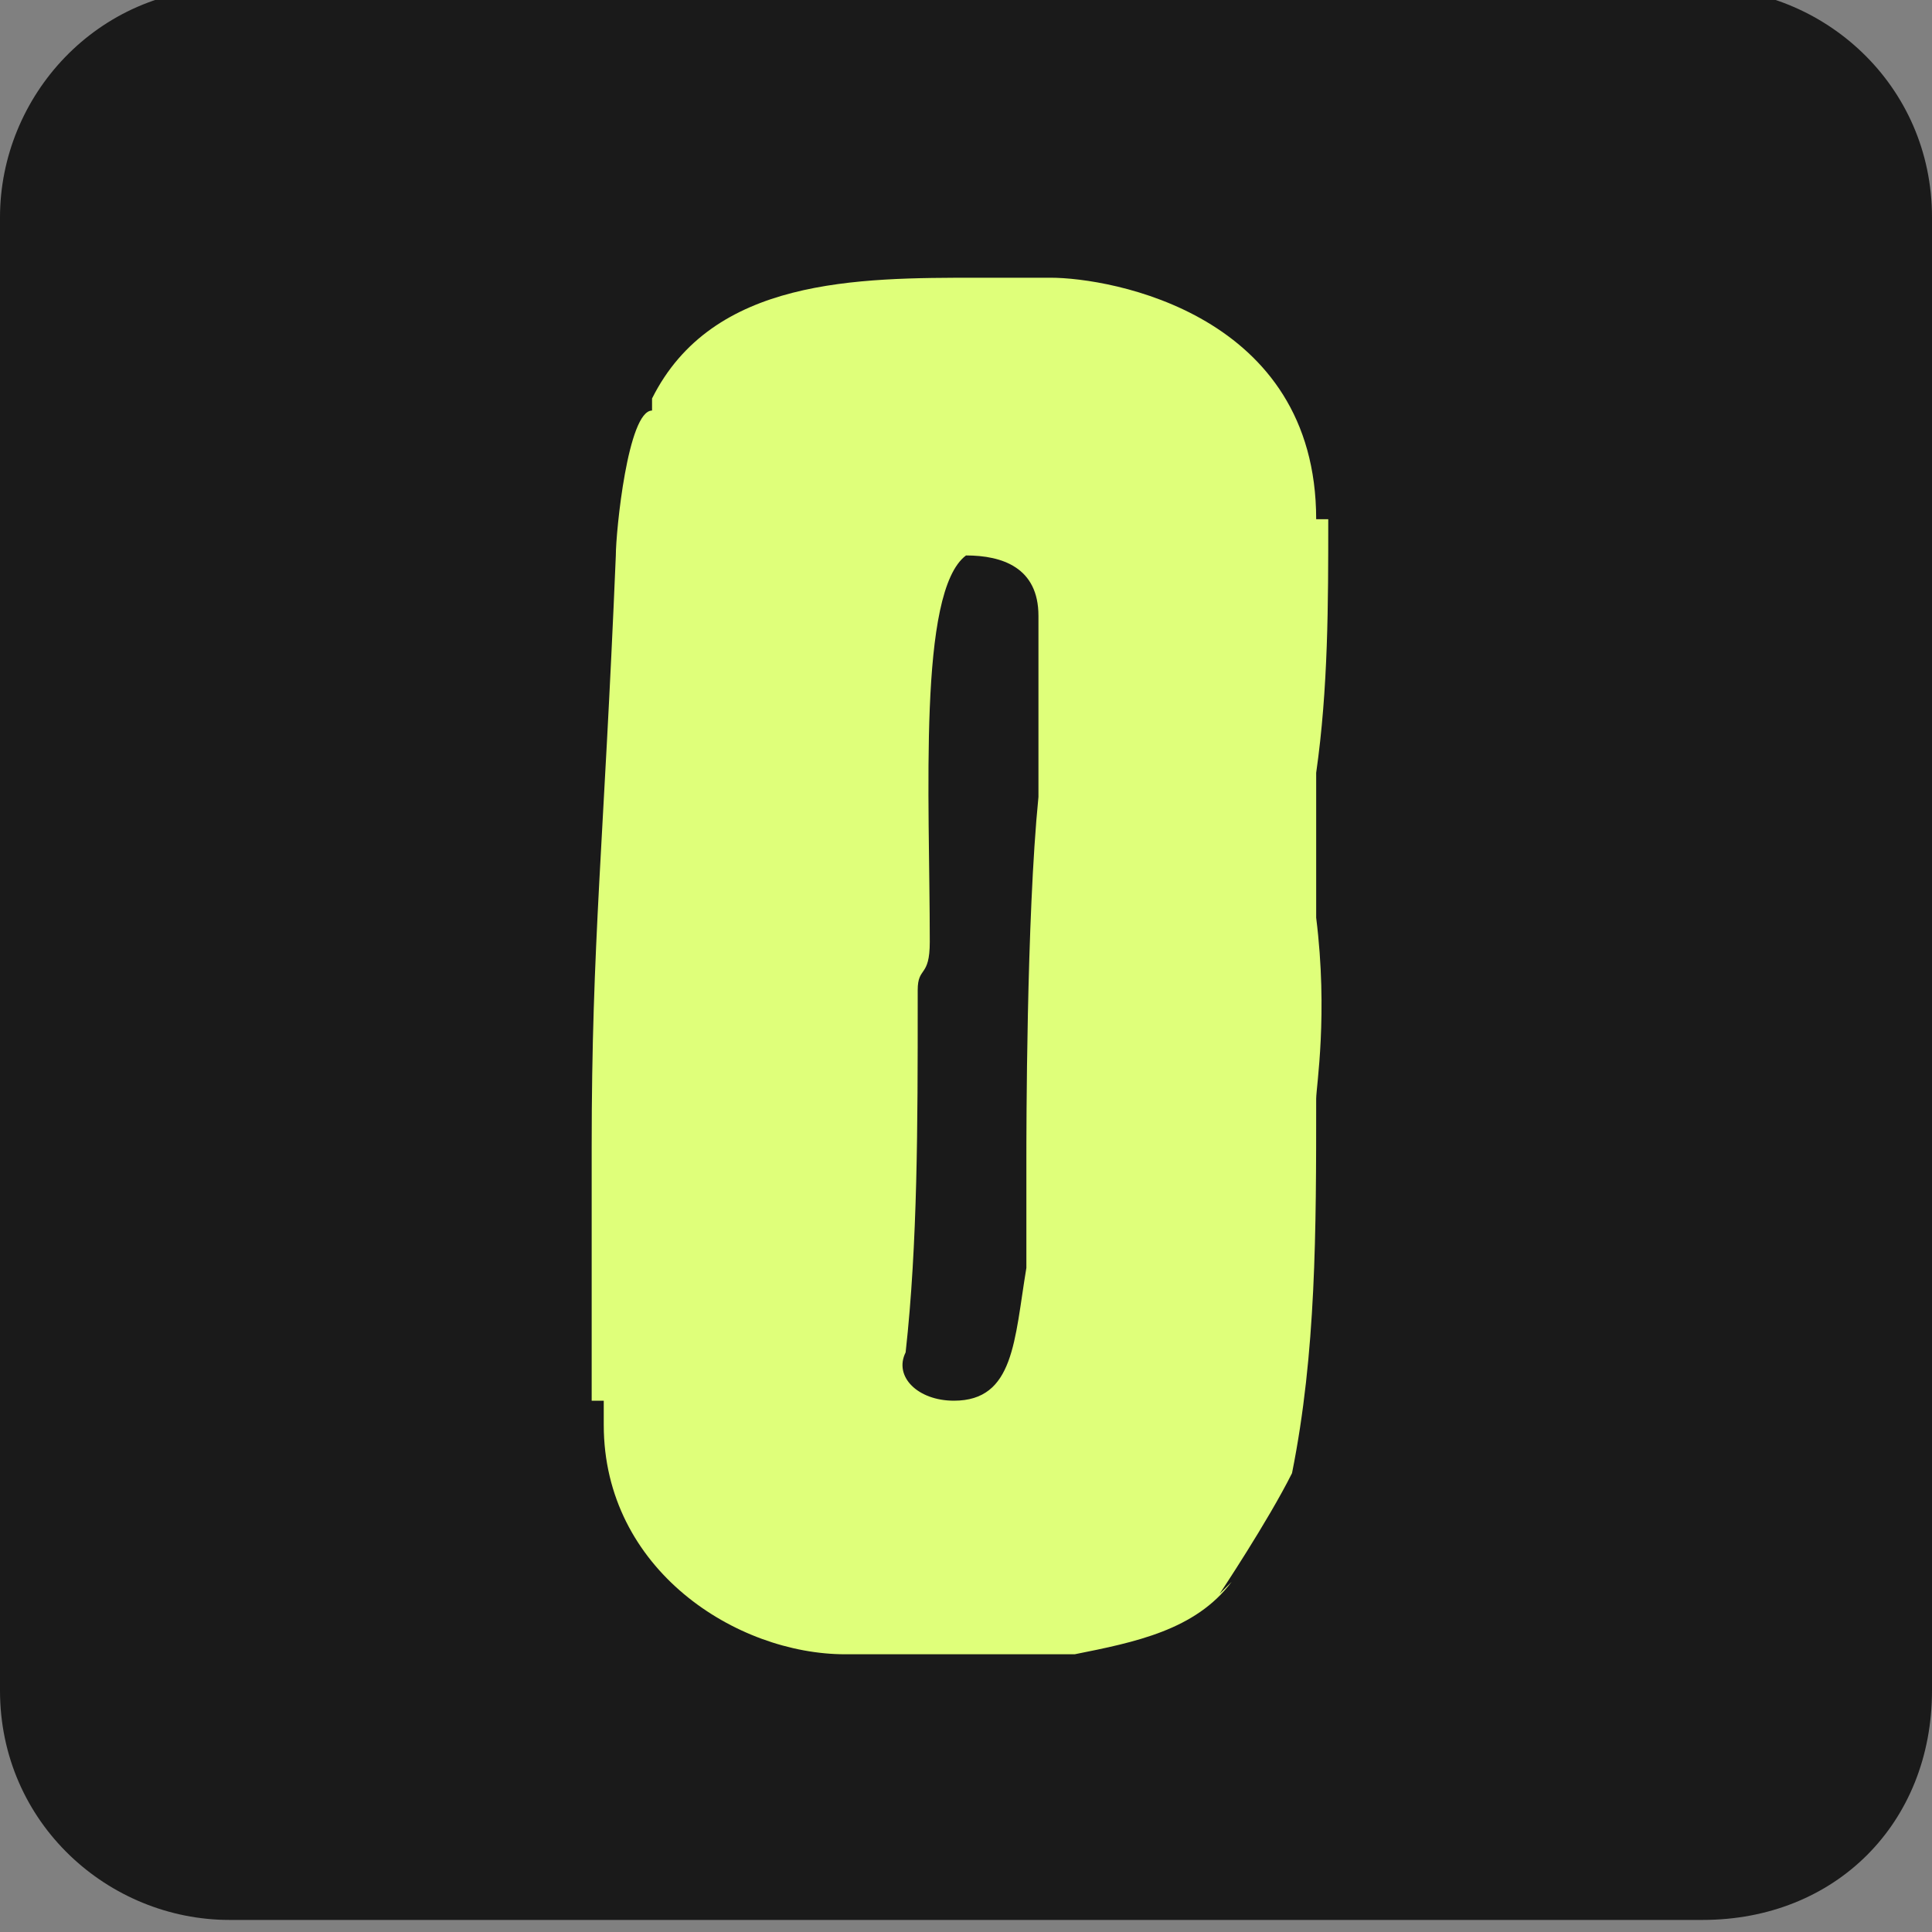 <?xml version="1.0" encoding="utf-8"?>
<!-- Generator: Adobe Illustrator 25.4.1, SVG Export Plug-In . SVG Version: 6.00 Build 0)  -->
<svg version="1.1" id="Capa_1" xmlns="http://www.w3.org/2000/svg" xmlns:xlink="http://www.w3.org/1999/xlink" x="0px" y="0px"
	 viewBox="0 0 16 16" style="enable-background:new 0 0 16 16;" xml:space="preserve">
<rect x="0" y="0" width="16" height="16" fill="#808080" stroke="none"/>
<style type="text/css">
	.st0{fill:#1A1A1A;}
	.st1{fill:#DFFF7A;}
</style>
<path class="st0" d="M14.1,15.9H1.9c-1,0-1.9-0.8-1.9-1.9V1.8c0-1,0.8-1.9,1.9-1.9h12.2c1,0,1.9,0.8,1.9,1.9V14
	C16,15.1,15.2,15.9,14.1,15.9z"/>
<path class="st1" d="M10.9,9.1L10.9,9.1L10.9,9.1c0,1.1,0,2.1-0.2,3.1c-0.2,0.4-0.6,1-0.6,1l0.1-0.1c-0.3,0.4-0.8,0.5-1.3,0.6H8.7
	c-0.1,0-0.3,0-0.3,0l-1.4,0c-0.9,0-2-0.7-2-1.9c0-0.1,0-0.2,0-0.2l-0.1,0l0-0.2l0-1.9c0-1.7,0.1-2.5,0.2-4.9c0-0.2,0.1-1.2,0.3-1.2
	l0-0.1c0.5-1,1.7-1,2.7-1h0.6c0.5,0,2.2,0.3,2.2,2H11c0,0.7,0,1.4-0.1,2.1l0,0.3c0,0.1,0,0.1,0,0.1l0,0.2c0,0.2,0,0.4,0,0.6
	C11,8.4,10.9,9,10.9,9.1z M7.9,11.6c0.5,0,0.5-0.5,0.6-1.1c0-0.3,0-0.6,0-0.9c0-0.2,0-2,0.1-3l0-1.5c0-0.4-0.3-0.5-0.6-0.5l0,0
	c-0.4,0.3-0.3,2-0.3,3.2c0,0.3-0.1,0.2-0.1,0.4l0,0.1c0,1,0,2-0.1,2.9C7.4,11.4,7.6,11.6,7.9,11.6z"/>
</svg>
